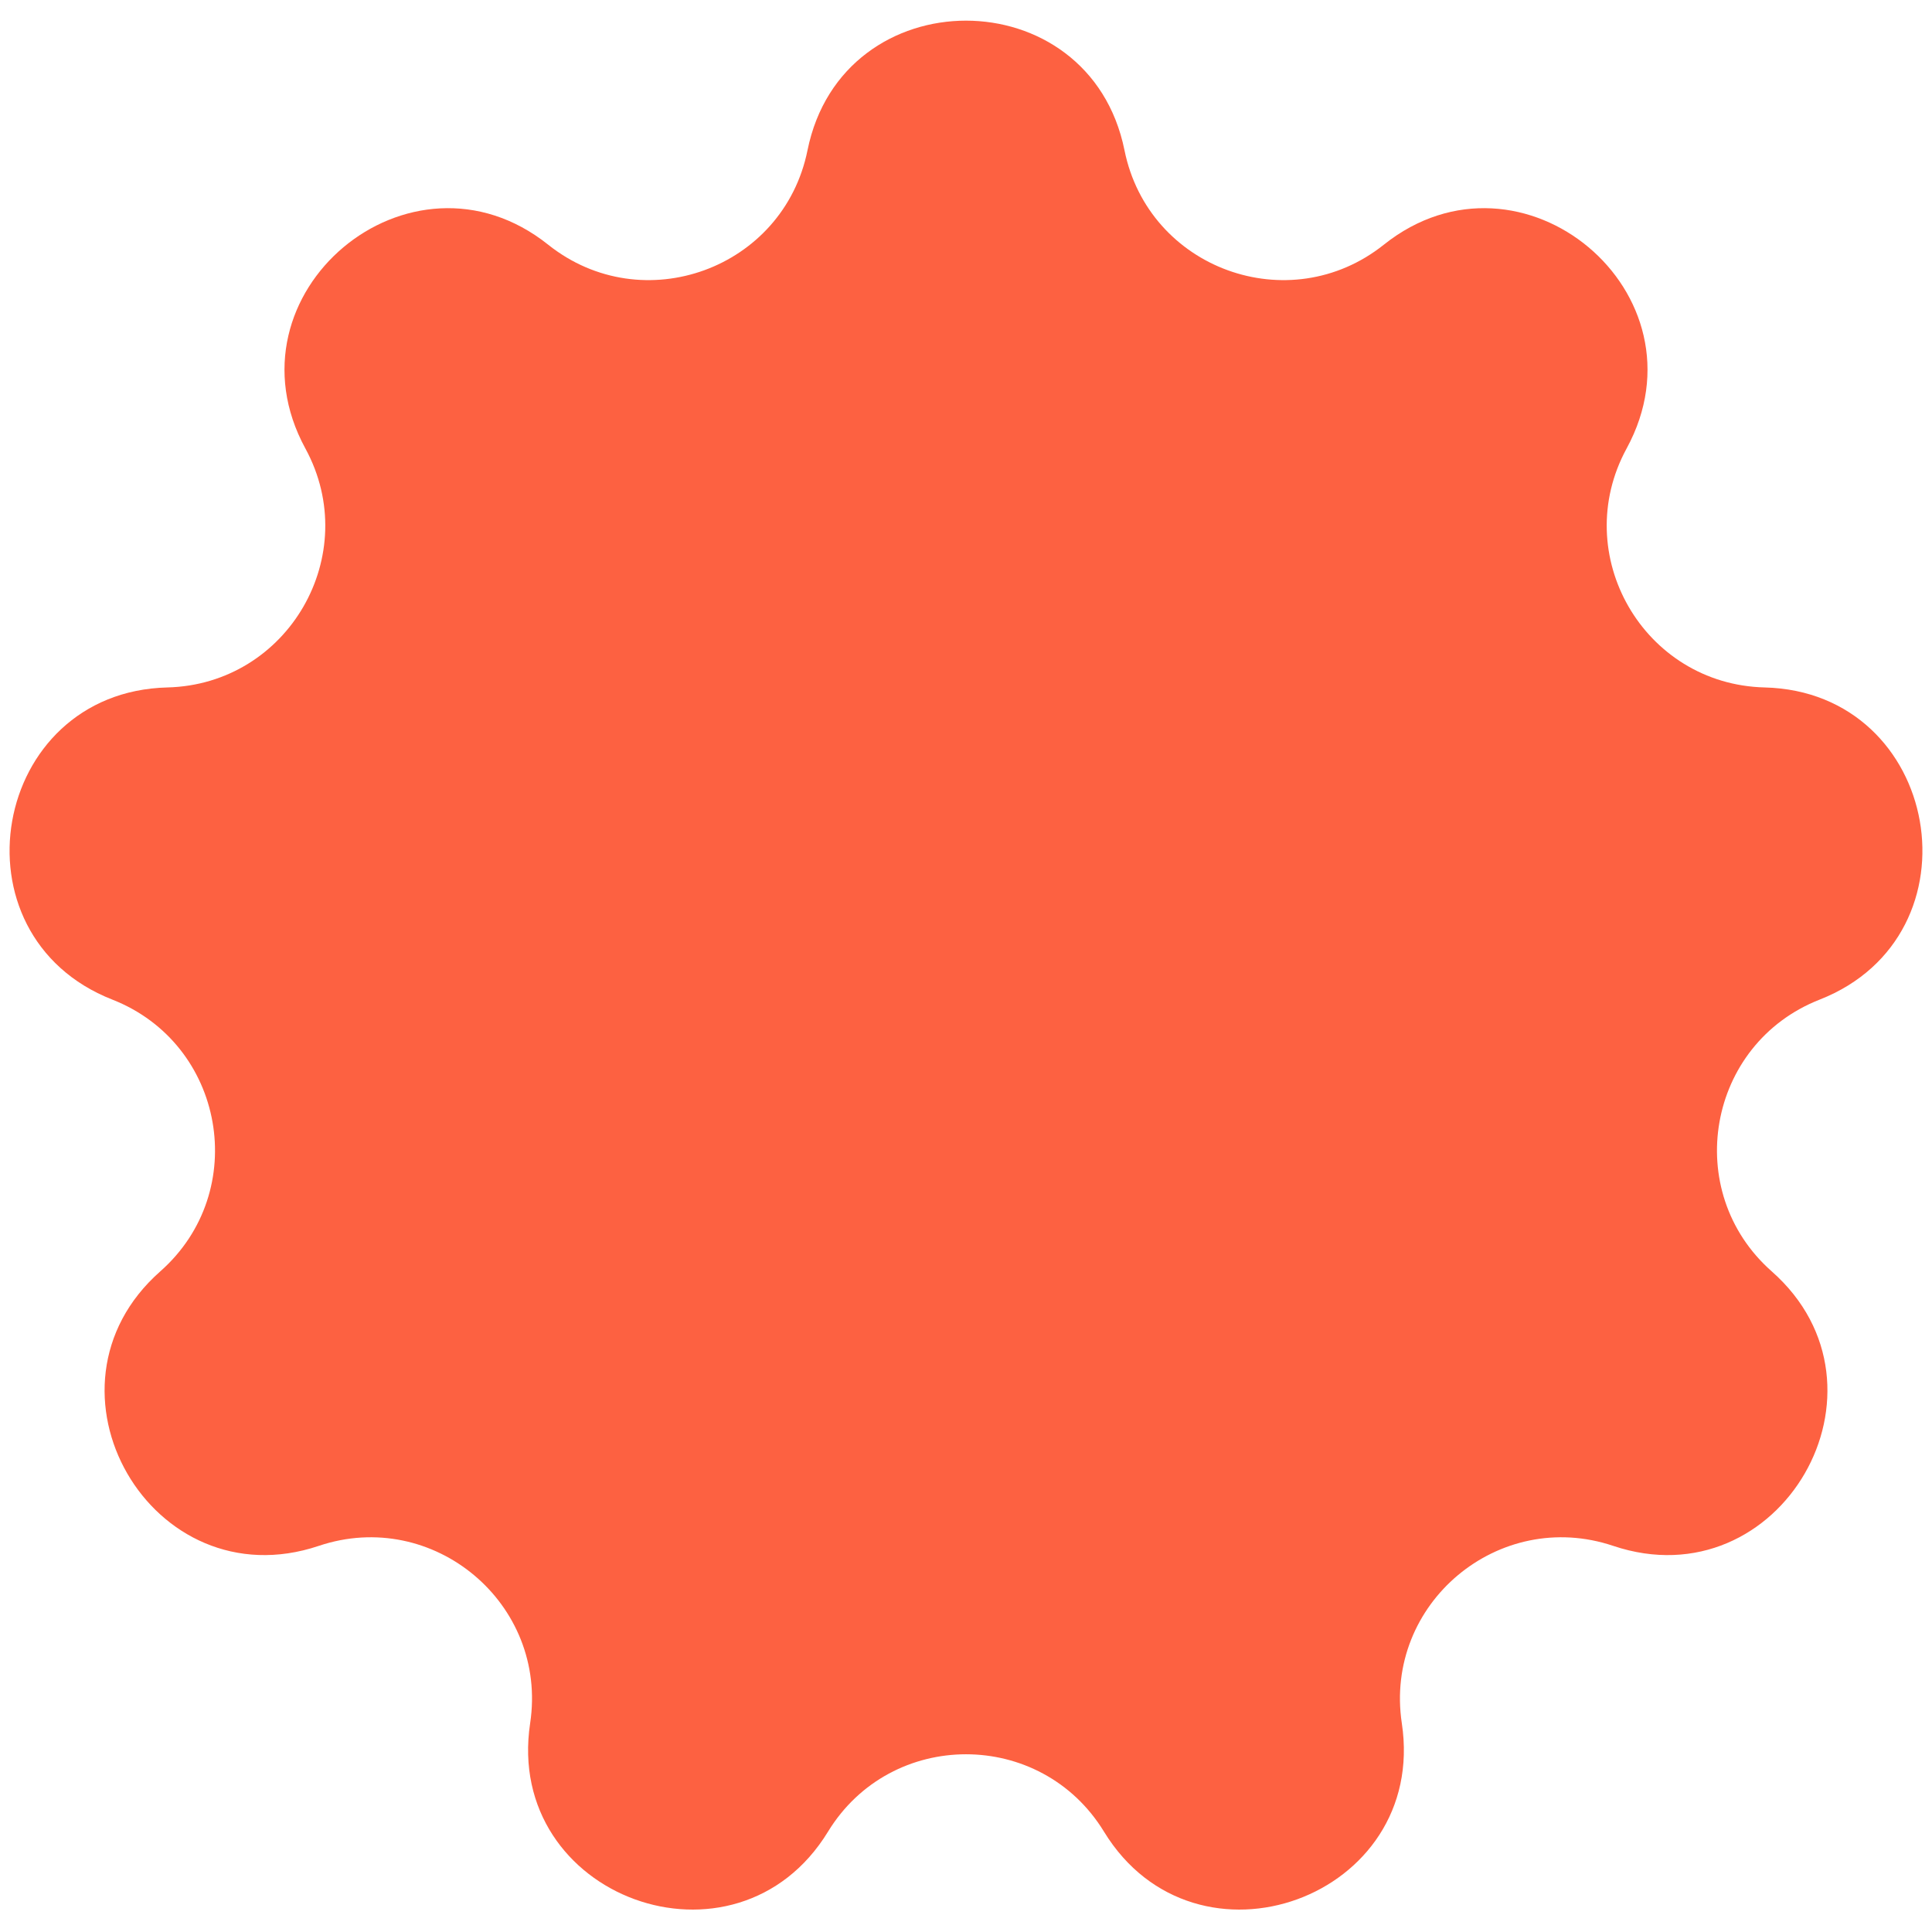 <svg width="50" height="50" viewBox="0 0 50 50" fill="none" xmlns="http://www.w3.org/2000/svg">
<path d="M20.898 3.89C21.803 -0.584 28.197 -0.584 29.102 3.89V3.89C29.722 6.958 33.366 8.284 35.813 6.333V6.333C39.381 3.487 44.28 7.597 42.097 11.606V11.606C40.6 14.354 42.539 17.713 45.668 17.791V17.791C50.231 17.905 51.341 24.202 47.092 25.87V25.87C44.179 27.013 43.506 30.832 45.852 32.903V32.903C49.275 35.923 46.077 41.461 41.75 40.007V40.007C38.784 39.011 35.813 41.503 36.279 44.598V44.598C36.96 49.111 30.951 51.298 28.571 47.403V47.403C26.939 44.733 23.061 44.733 21.429 47.403V47.403C19.049 51.298 13.04 49.111 13.72 44.598V44.598C14.187 41.503 11.216 39.011 8.25 40.007V40.007C3.923 41.461 0.726 35.923 4.148 32.903V32.903C6.494 30.832 5.821 27.013 2.908 25.87V25.87C-1.341 24.202 -0.231 17.905 4.332 17.791V17.791C7.461 17.713 9.4 14.354 7.903 11.606V11.606C5.72 7.597 10.619 3.487 14.187 6.333V6.333C16.634 8.284 20.278 6.958 20.898 3.89V3.89Z" fill="#FD6141"/>
</svg>
